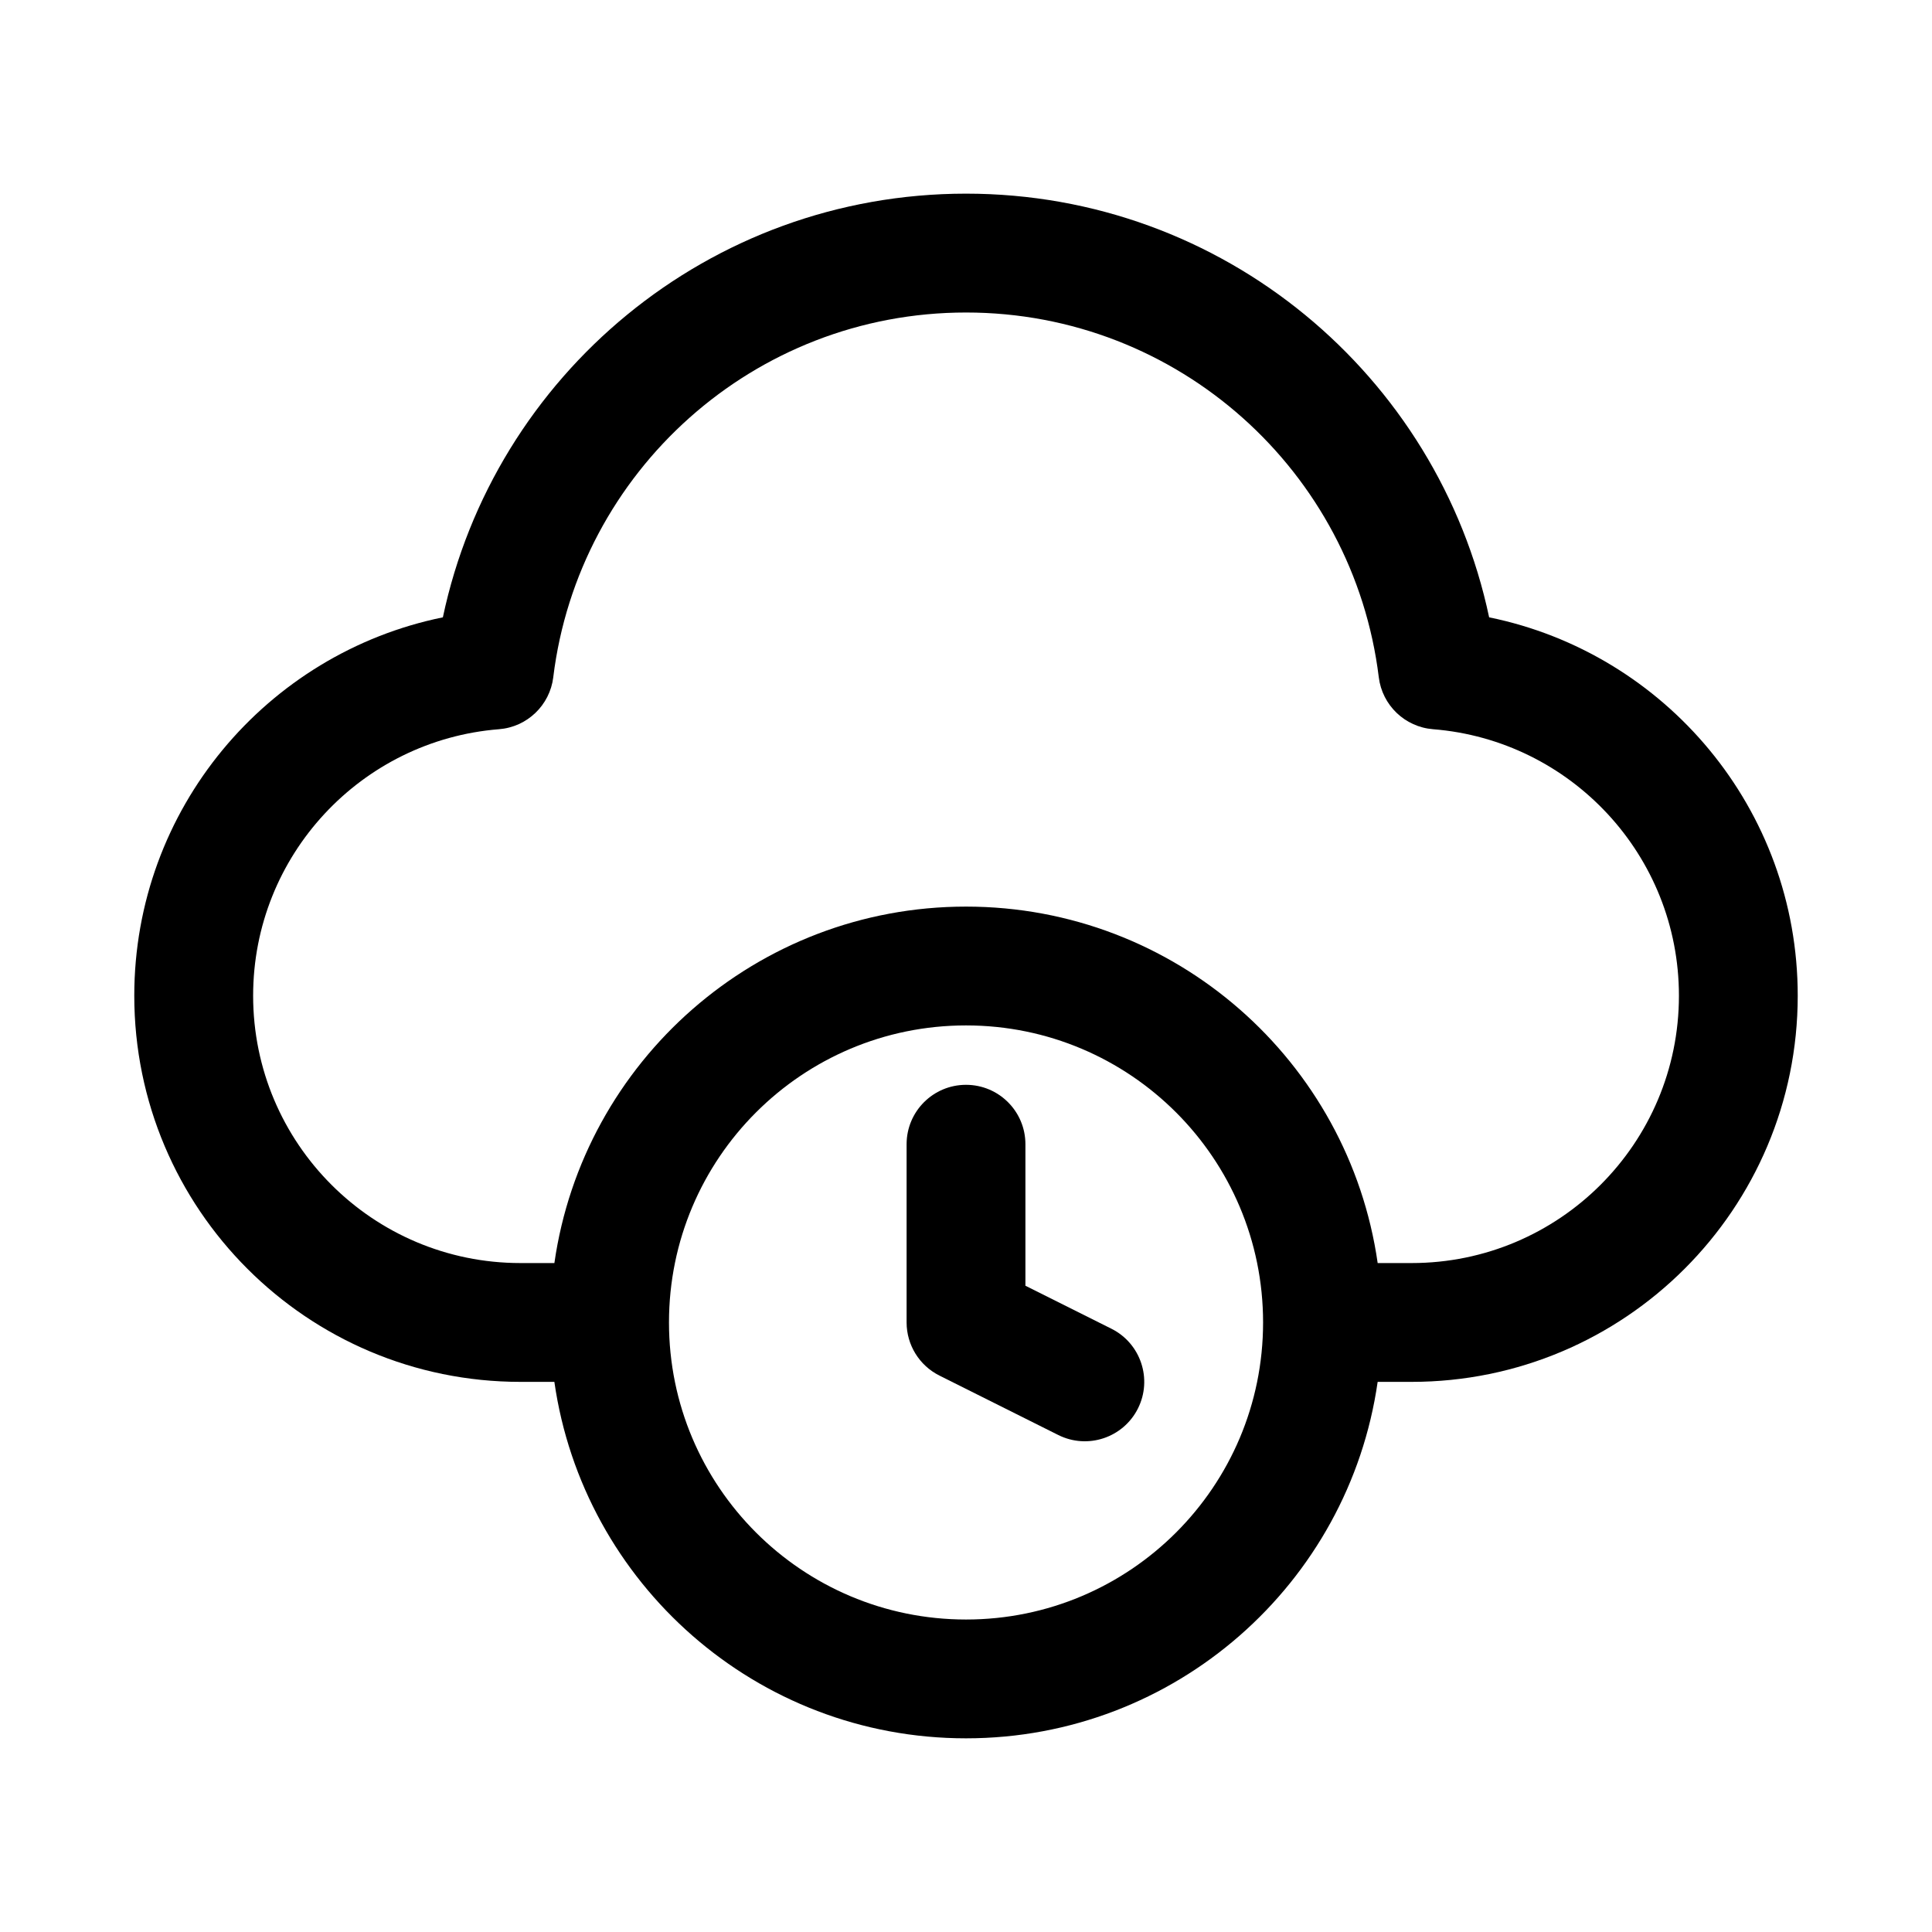 <?xml version="1.0" encoding="UTF-8"?>
<!-- Uploaded to: ICON Repo, www.iconrepo.com, Generator: ICON Repo Mixer Tools -->
<svg fill="#000000" width="800px" height="800px" version="1.1" viewBox="144 144 512 512" xmlns="http://www.w3.org/2000/svg">
 <g>
  <path d="m424.45 524.29c7.777 3.887 17.234 0.734 21.125-7.043 3.887-7.777 0.734-17.23-7.043-21.121l-22.785-11.391v-37.504c0-8.695-7.047-15.742-15.742-15.742s-15.746 7.047-15.746 15.742v47.23c0 5.965 3.371 11.418 8.703 14.082z"/>
  <path d="m518.08 510.21h-8.988c-7.637 53.41-53.57 94.465-109.09 94.465-55.523 0-101.45-41.055-109.09-94.465h-8.988c-56.52 0-102.34-45.816-102.34-102.34 0-49.48 35.109-90.75 81.781-100.27 13.551-64.145 70.461-112.28 138.64-112.28 68.172 0 125.08 48.133 138.63 112.28 46.676 9.52 81.781 50.789 81.781 100.27 0 56.52-45.816 102.34-102.34 102.34zm-227.46-186.74c6.672-54.465 53.113-96.652 109.39-96.652 56.27 0 102.71 42.188 109.38 96.652 0.91 7.43 6.922 13.191 14.383 13.781 36.461 2.891 65.16 33.41 65.16 70.625 0 39.129-31.719 70.848-70.848 70.848h-8.988c-7.637-53.41-53.57-94.465-109.09-94.465-55.523 0-101.45 41.055-109.09 94.465h-8.988c-39.129 0-70.848-31.719-70.848-70.848 0-37.215 28.699-67.734 65.16-70.625 7.461-0.59 13.473-6.352 14.383-13.781zm109.39 92.277c-43.477 0-78.723 35.246-78.723 78.719 0 43.477 35.246 78.723 78.723 78.723 43.473 0 78.719-35.246 78.719-78.723 0-43.473-35.246-78.719-78.719-78.719z" fill-rule="evenodd"/>
 </g>
</svg>